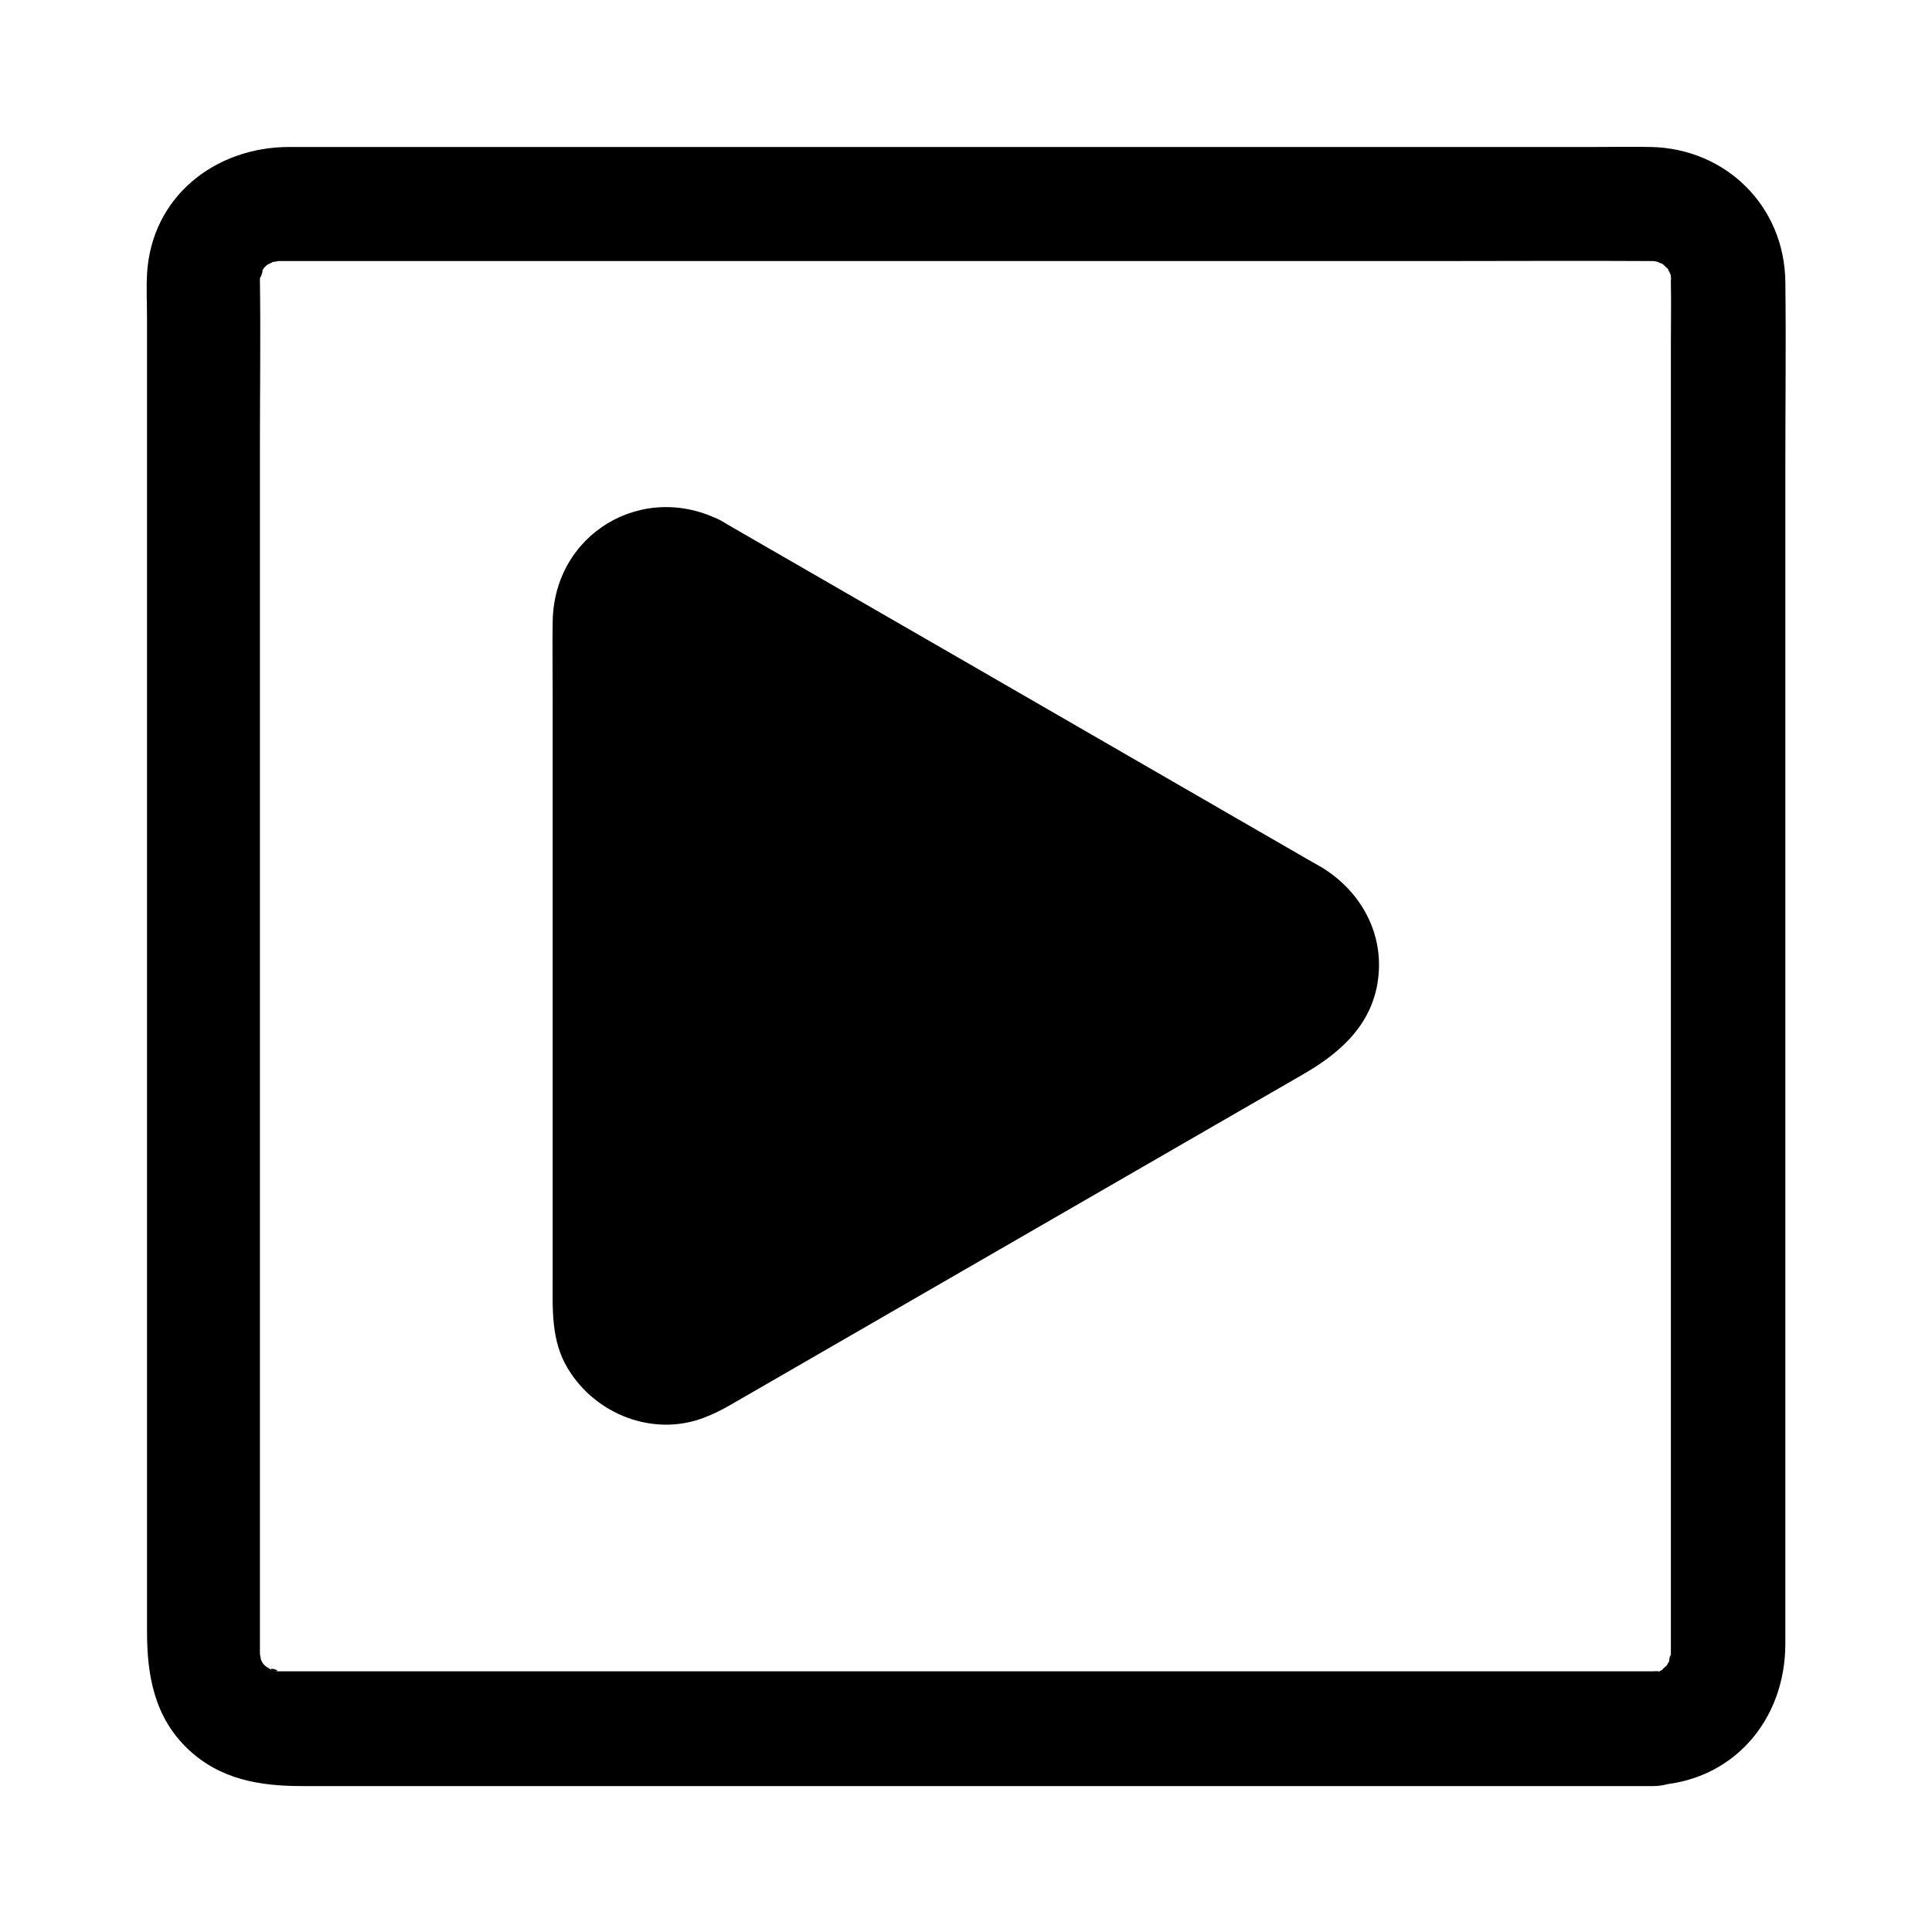 <?xml version="1.0" encoding="UTF-8"?>
<!-- The Best Svg Icon site in the world: iconSvg.co, Visit us! https://iconsvg.co -->
<svg fill="#000000" width="800px" height="800px" version="1.1" viewBox="144 144 512 512" xmlns="http://www.w3.org/2000/svg">
 <g>
  <path d="m582.07 586.91h-38.492-91.492-108.62-89.98-26.902-6.852-1.512-0.301-1.41c3.223 0-2.719-1.512 0 0-1.008-0.504-3.023-2.215-1.211-0.504-0.504-0.402-0.906-0.906-1.41-1.309-1.512-1.715 1.309 1.914 0 0-0.402-0.504-0.707-1.109-0.906-1.715 0.102 0.203 1.109 2.215 0.301 0.605-0.301-0.605-0.301-1.309-0.504-1.914 0.707 2.519 0.102 0.906 0.102 0v-0.707-5.34-24.383-87.059-108.42-94.113c0-14.609 0.203-29.223 0-43.832v-0.203c0-0.906 0.203-2.117 0-0.707-0.203 1.715 1.613-3.629 0.102-0.605 0.402-0.805 0.805-1.512 1.309-2.215-0.102 0.203-1.512 1.914-0.402 0.605 0.402-0.504 0.906-0.906 1.41-1.309-0.707 0.605-2.215 1.109 0.102 0.102 2.418-1.008-1.512-0.203 1.211-0.504 3.324-0.402-2.418-0.203 1.309-0.203h2.82 20.152 81.918 107.71 97.738c17.332 0 34.66-0.102 51.992 0h1.512 0.203c0.906 0 2.519 0.605 0-0.102 0.605 0.203 1.309 0.203 1.914 0.504 2.016 1.008-2.117-0.805 0 0 0.605 0.203 1.109 0.707 1.613 1.008-2.215-1.41-0.605-0.504-0.102 0.102 1.812 1.812-0.301-1.309 0.805 1.008 0.301 0.605 0.906 2.519 0.102-0.102 0.102 0.203 0.707 1.715 0.504 1.914-0.301 0.402 0 0.605 0-0.707 0 0.402 0.102 1.008 0 1.41v0.805c0.102 5.238 0 10.48 0 15.82v76.477 106.61 100.86 59.246 4.031 0.301 1.41c0-3.324-0.805 1.914-0.301 0.605 0.805-1.914-1.914 2.719-0.605 1.109 1.008-1.309-3.125 2.316-0.402 0.504-1.008 0.605-3.324 1.613-1.008 0.805-0.805 0.301-1.715 0.504-2.519 0.707 0.707-0.598 3.023-0.695 0.102-0.598-7.859 0.301-15.516 6.75-15.113 15.113 0.402 7.961 6.648 15.418 15.113 15.113 20.957-0.707 35.066-17.129 35.066-37.484v-19.949-83.832-109.83-98.645c0-16.223 0.203-32.445 0-48.668-0.203-20.051-15.719-35.367-35.668-35.77-5.141-0.102-10.277 0-15.316 0h-77.586-109.12-102.07-56.73c-19.648 0-36.578 13.199-37.684 33.754-0.203 3.93 0 7.859 0 11.789v71.238 107.41 104.99 64.285c0 11.488 1.914 22.57 10.781 31.035 8.566 8.16 19.145 9.875 30.23 9.875h64.488 105.09 107.31 71.238 10.078c7.859 0 15.516-6.953 15.113-15.113-0.512-8.363-6.758-15.316-15.223-15.316z"/>
  <path d="m327.75 295.11 159.3 91.996c9.875 5.644 9.875 19.852 0 25.492l-159.3 91.996c-9.875 5.644-22.066-1.41-22.066-12.797l-0.004-183.89c0-11.387 12.293-18.441 22.07-12.797z"/>
  <path d="m320.09 308.2c36.172 20.957 72.449 41.816 108.62 62.773 16.223 9.371 32.445 18.742 48.668 28.113 0.504 0.301 1.008 0.605 1.613 0.906 0.102 0.102 0.203 0.102 0.402 0.203 1.512 0.906 1.41 0.906 0-0.102 1.008 1.109 1.109 1.211 0.301 0.301-0.203-0.203-0.301-0.402-0.504-0.605 0.805 1.512 0.805 1.309-0.102-0.402-0.203 3.828 0.203-3.324 0.203 0.504 0 1.211-0.707 2.117 0.102-0.605-1.109 3.727 0.906-3.125-0.203 0.707 0-0.102 1.613-3.125 0.102-0.301 0.203-0.402 2.719-1.613 0-0.102-0.102 0.102-0.203 0.102-0.301 0.203-4.434 2.519-8.766 5.039-13.199 7.559-43.227 24.988-86.453 49.879-129.68 74.867-4.938 2.82-10.883 5.34-15.418 8.867-0.203 0.203-0.504 0.301-0.707 0.402l1.211-0.402c-0.402 0.102-0.805 0.301-1.211 0.402 2.016-0.102 2.117-0.102 0.301 0-3.93-0.203 2.215 0.504-0.102-0.102-1.109-0.301-0.805-0.203 0.805 0.402-1.41-0.906-1.41-0.805 0.102 0.301-0.301-0.301-0.605-0.504-0.906-0.805 0.906 1.41 1.109 1.613 0.504 0.707-1.008-2.215 1.309 3.426-0.203-0.301 0.504 1.211 0 2.519 0 0.102v-1.309c-0.203-17.938 0-35.871 0-53.707 0-42.926 0.402-85.75 0-128.67 0-0.504 0-1.109 0.102-1.41 0 0.504-0.102 1.008-0.102 1.512 0.504-1.613 0.504-1.613-0.102 0.203 0.504-0.504 1.812-2.016-0.203 0.203 2.621-2.922-2.418 1.812 0.707-0.504-1.812 1.309-1.41 0.805-0.301 0.203-2.418 1.211-1.109 0 0.805 0.203-3.824-0.617 1.82 1.297-1.305-0.316 7.254 3.727 16.426 1.812 20.656-5.441 3.93-6.75 1.812-16.93-5.441-20.656-20.859-10.883-44.637 3.324-44.84 26.801-0.102 6.551 0 13 0 19.547v81.414 72.75c0 8.262-0.504 16.625 4.031 24.082 7.356 12.191 22.672 18.137 36.074 13 2.621-1.008 4.836-2.117 7.254-3.527 42.723-24.688 85.547-49.375 128.27-74.059 7.859-4.535 15.719-9.07 23.578-13.602 10.578-6.144 19.145-14.309 19.75-27.508 0.504-11.285-5.543-21.16-14.914-27.004-1.41-0.805-2.82-1.613-4.231-2.418-7.656-4.434-15.215-8.766-22.871-13.199-43.023-24.887-86.051-49.676-129.18-74.562-1.008-0.605-1.914-1.109-2.922-1.715-7.055-4.133-16.523-1.613-20.656 5.441-4.035 7.055-1.617 16.527 5.438 20.656z"/>
 </g>
</svg>